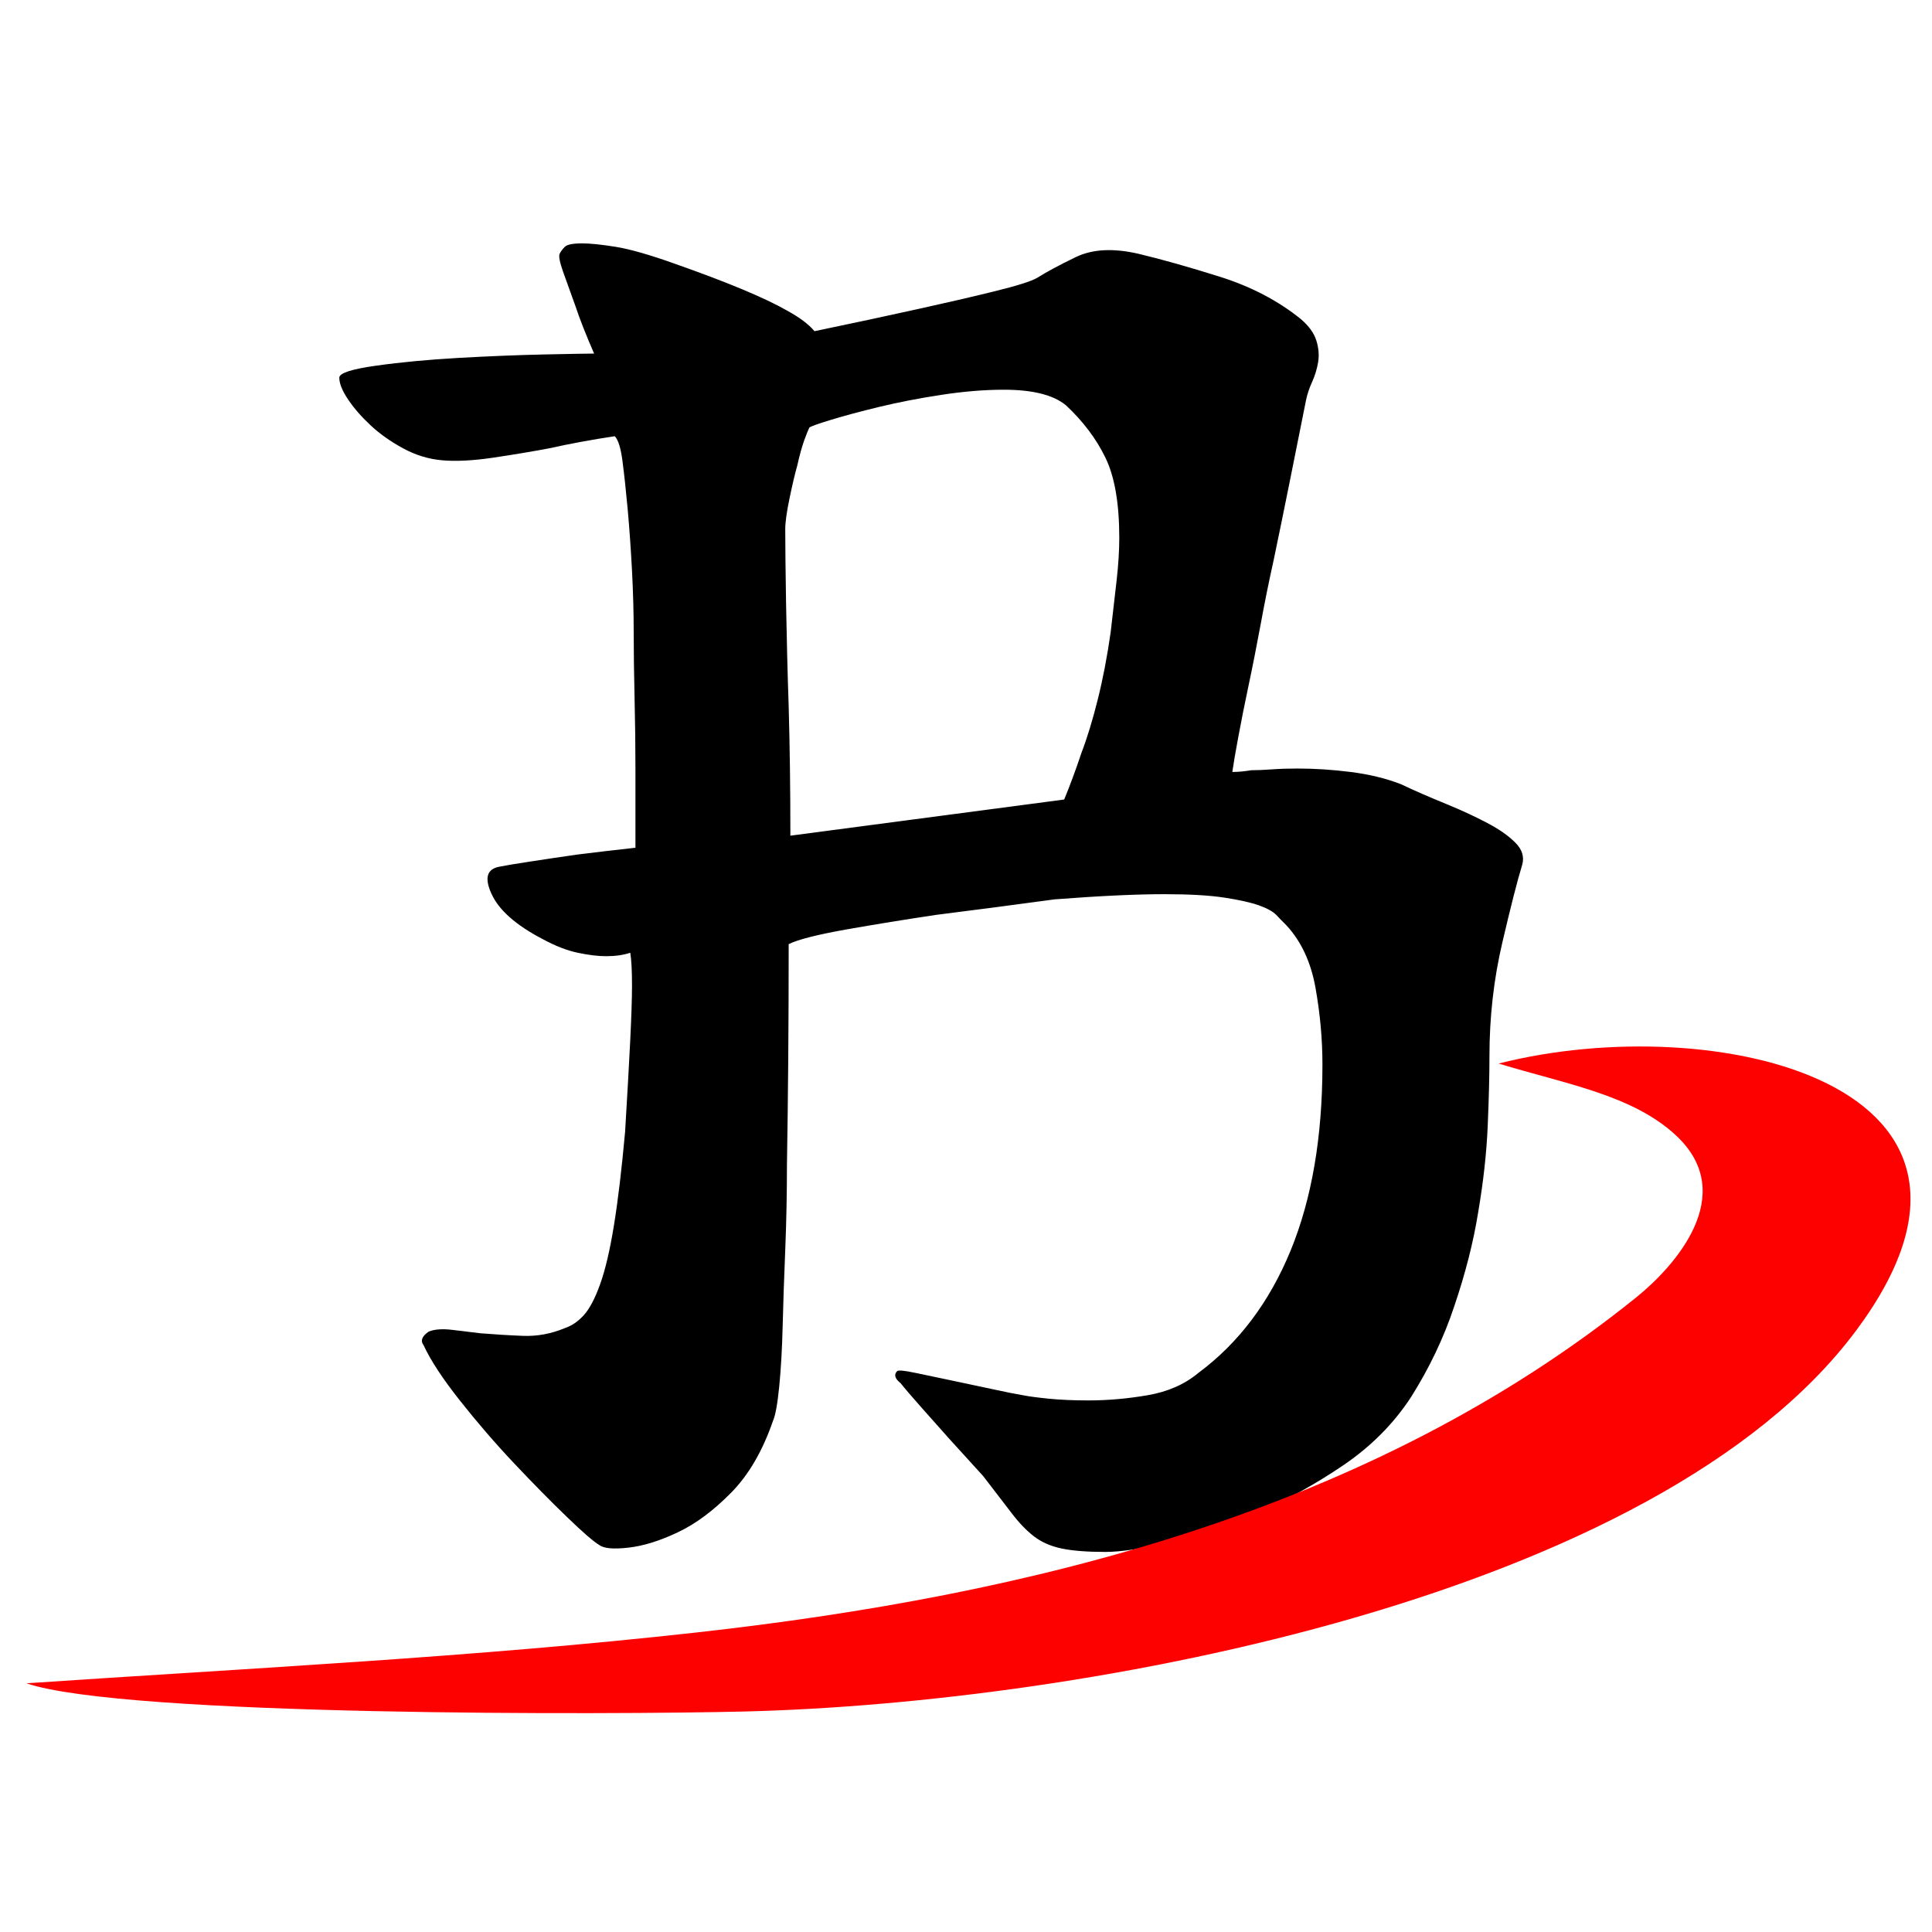 <?xml version="1.0" encoding="UTF-8"?>
<!DOCTYPE svg PUBLIC "-//W3C//DTD SVG 1.1//EN" "http://www.w3.org/Graphics/SVG/1.1/DTD/svg11.dtd">
<!-- Creator: CorelDRAW 2020 (64-Bit) -->
<svg xmlns="http://www.w3.org/2000/svg" xml:space="preserve" width="512px" height="512px" version="1.1" style="shape-rendering:geometricPrecision; text-rendering:geometricPrecision; image-rendering:optimizeQuality; fill-rule:evenodd; clip-rule:evenodd"
viewBox="0 0 512 512"
 xmlns:xlink="http://www.w3.org/1999/xlink"
 xmlns:xodm="http://www.corel.com/coreldraw/odm/2003">
 <defs>
  <style type="text/css">
   <![CDATA[
    .fil1 {fill:black}
    .fil3 {fill:#FD0100}
    .fil2 {fill:white}
    .fil0 {fill:white}
   ]]>
  </style>
 </defs>
 <g id="Слой_x0020_1">
  <rect class="fil0" width="512" height="512"/>
  <path class="fil1" d="M371.14 207.77c3.88,1.83 7.91,3.58 12.02,5.25 4.1,1.67 7.68,3.35 10.87,5.02 3.2,1.67 5.71,3.42 7.53,5.25 1.83,1.82 2.44,3.8 1.83,5.93 -1.22,3.95 -2.97,10.8 -5.25,20.53 -2.28,9.74 -3.42,19.77 -3.42,30.12 0,5.17 -0.15,11.33 -0.46,18.48 -0.3,7.15 -1.14,14.75 -2.51,22.81 -1.29,8.06 -3.42,16.35 -6.31,24.87 -2.81,8.52 -6.69,16.58 -11.48,24.18 -4.57,7 -10.5,13.01 -17.87,18.03 -7.38,5.02 -15.06,9.27 -22.97,12.77 -7.91,3.5 -15.59,6.08 -23.04,7.76 -7.46,1.67 -13.16,2.51 -17.12,2.51 -4.86,0 -8.74,-0.3 -11.63,-0.91 -2.89,-0.61 -5.32,-1.68 -7.3,-3.2 -1.98,-1.52 -3.95,-3.57 -5.93,-6.16 -1.98,-2.58 -4.49,-5.85 -7.53,-9.81 -3.04,-3.34 -6.09,-6.69 -9.13,-10.04 -2.43,-2.73 -4.86,-5.47 -7.3,-8.21 -2.43,-2.74 -4.26,-4.87 -5.47,-6.39 -1.53,-1.21 -1.83,-2.28 -0.92,-3.19 0.31,-0.31 1.9,-0.16 4.79,0.45 2.9,0.61 6.17,1.3 9.82,2.06 3.65,0.76 7.22,1.52 10.72,2.28 3.5,0.76 6.16,1.29 7.98,1.59 1.53,0.31 3.81,0.61 6.85,0.92 3.04,0.3 6.54,0.46 10.49,0.46 5.17,0 10.42,-0.46 15.74,-1.38 5.33,-0.91 9.82,-2.88 13.47,-5.93 10.64,-7.9 18.78,-18.7 24.41,-32.39 5.62,-13.69 8.44,-30.12 8.44,-49.28 0,-6.69 -0.61,-13.46 -1.83,-20.31 -1.21,-6.84 -3.8,-12.39 -7.75,-16.65 -0.92,-0.91 -1.83,-1.83 -2.67,-2.74 -0.91,-0.91 -2.43,-1.75 -4.56,-2.51 -2.13,-0.76 -5.17,-1.44 -9.12,-2.05 -3.96,-0.61 -9.28,-0.92 -15.9,-0.92 -7.6,0 -17.26,0.46 -29.13,1.37 -11.17,1.52 -21.67,2.89 -31.4,4.11 -8.14,1.22 -16.13,2.51 -23.88,3.88 -7.68,1.37 -12.78,2.66 -15.21,3.88 0,21.29 -0.16,40.76 -0.46,58.4 0,7.61 -0.15,15.14 -0.45,22.59 -0.31,7.45 -0.54,14.22 -0.69,20.3 -0.15,6.09 -0.46,11.41 -0.91,15.97 -0.46,4.57 -0.99,7.61 -1.67,9.13 -2.74,7.91 -6.39,14.22 -11.03,18.94 -4.64,4.71 -9.28,8.21 -14.07,10.49 -4.79,2.28 -9.13,3.65 -13.16,4.11 -3.95,0.45 -6.54,0.23 -7.75,-0.69 -1.53,-0.91 -4.42,-3.42 -8.67,-7.53 -4.26,-4.1 -8.9,-8.82 -13.92,-14.14 -5.02,-5.32 -9.81,-10.88 -14.37,-16.65 -4.57,-5.78 -7.76,-10.65 -9.59,-14.61 -0.91,-1.21 -0.45,-2.43 1.37,-3.65 1.52,-0.6 3.58,-0.76 6.16,-0.45 2.59,0.3 5.1,0.61 7.53,0.91 3.65,0.3 7.38,0.53 11.18,0.68 3.8,0.16 7.53,-0.53 11.18,-2.05 1.83,-0.61 3.5,-1.75 5.02,-3.42 1.52,-1.67 2.97,-4.41 4.33,-8.21 1.37,-3.81 2.59,-8.98 3.65,-15.52 1.07,-6.54 2.06,-14.83 2.97,-24.87 0.61,-10.03 1.06,-18.17 1.37,-24.41 0.3,-6.23 0.46,-11.02 0.46,-14.37 0,-3.96 -0.16,-6.85 -0.46,-8.67 -1.83,0.61 -3.96,0.91 -6.39,0.91 -2.13,0 -4.64,-0.3 -7.53,-0.91 -2.89,-0.61 -6.01,-1.83 -9.35,-3.65 -7,-3.65 -11.49,-7.61 -13.46,-11.87 -1.98,-4.25 -1.29,-6.69 2.05,-7.29 1.52,-0.31 4.26,-0.77 8.21,-1.37 3.96,-0.61 8.07,-1.22 12.32,-1.83 4.87,-0.61 10.04,-1.22 15.52,-1.82l0 -20.99c0,-6.09 -0.08,-12.32 -0.23,-18.71 -0.15,-6.39 -0.23,-12.17 -0.23,-17.34 0,-5.17 -0.15,-10.65 -0.45,-16.43 -0.31,-5.78 -0.69,-11.18 -1.14,-16.2 -0.46,-5.01 -0.92,-9.27 -1.38,-12.77 -0.45,-3.5 -1.14,-5.71 -2.05,-6.62 -6.08,0.91 -11.86,1.98 -17.34,3.2 -4.86,0.91 -9.88,1.75 -15.05,2.51 -5.18,0.76 -9.59,0.99 -13.24,0.68 -3.65,-0.3 -7.14,-1.37 -10.49,-3.19 -3.35,-1.83 -6.24,-3.88 -8.67,-6.16 -2.43,-2.28 -4.41,-4.57 -5.93,-6.85 -1.52,-2.28 -2.28,-4.18 -2.28,-5.7 0,-1.22 3.27,-2.28 9.81,-3.19 6.54,-0.92 13.84,-1.6 21.9,-2.06 8.06,-0.45 15.66,-0.76 22.81,-0.91 7.15,-0.15 11.49,-0.23 13.01,-0.23 -2.13,-4.87 -3.81,-9.13 -5.02,-12.78 -1.22,-3.34 -2.28,-6.31 -3.2,-8.89 -0.91,-2.59 -1.21,-4.18 -0.91,-4.79 0.31,-0.61 0.76,-1.22 1.37,-1.83 0.61,-0.61 2.13,-0.91 4.56,-0.91 2.13,0 5.1,0.3 8.9,0.91 3.8,0.61 9.13,2.13 15.9,4.56 13.83,4.87 23.65,8.98 29.5,12.32 3.35,1.83 5.78,3.65 7.3,5.48 10.27,-2.13 19.47,-4.11 27.68,-5.93 6.92,-1.52 13.54,-3.05 19.7,-4.56 6.24,-1.53 10.11,-2.74 11.64,-3.66 2.43,-1.52 5.78,-3.34 10.19,-5.47 4.41,-2.13 9.88,-2.44 16.58,-0.91 6.38,1.52 13.61,3.57 21.82,6.16 8.14,2.58 15.29,6.31 21.29,11.17 2.13,1.83 3.5,3.73 4.11,5.71 0.61,1.98 0.76,3.88 0.46,5.7 -0.31,1.83 -0.84,3.58 -1.6,5.25 -0.76,1.67 -1.29,3.27 -1.6,4.79 -3.04,15.21 -5.85,29.36 -8.59,42.44 -1.22,5.47 -2.36,11.1 -3.42,16.88 -1.07,5.78 -2.13,11.18 -3.2,16.2 -1.06,5.01 -1.97,9.58 -2.73,13.69 -0.77,4.1 -1.3,7.22 -1.6,9.35 1.52,0 3.19,-0.15 5.02,-0.46 1.52,0 3.34,-0.07 5.47,-0.23 2.13,-0.15 4.34,-0.22 6.77,-0.22 4.57,0 9.28,0.3 14.07,0.91 4.87,0.61 9.28,1.67 13.23,3.19z"/>
  <path class="fil2" d="M294.33 167.62c0.61,-5.17 1.14,-9.81 1.6,-13.92 0.46,-4.1 0.69,-7.83 0.69,-11.17 0,-9.13 -1.22,-16.2 -3.66,-21.22 -2.43,-5.02 -5.93,-9.66 -10.49,-13.92 -3.35,-2.74 -8.82,-4.11 -16.42,-4.11 -5.18,0 -10.73,0.46 -16.66,1.37 -5.93,0.91 -11.41,1.98 -16.43,3.19 -5.02,1.22 -9.28,2.36 -12.77,3.43 -3.5,1.06 -5.4,1.75 -5.71,2.05 -0.3,0.61 -0.76,1.75 -1.37,3.42 -0.6,1.68 -1.21,3.88 -1.82,6.62 -0.61,2.13 -1.29,5.02 -2.05,8.67 -0.76,3.65 -1.14,6.39 -1.14,8.21 0,4.26 0.07,10.88 0.22,19.85 0.16,8.97 0.38,18.02 0.69,27.15 0.3,10.65 0.45,22.05 0.45,34.22l72.56 -9.58c1.51,-3.65 3.04,-7.76 4.56,-12.32 1.52,-3.96 2.96,-8.67 4.33,-14.15 1.37,-5.47 2.51,-11.4 3.42,-17.79z"/>
  <path class="fil3" d="M184.61 432.62c-58.82,6.56 -118.32,9.46 -177.61,13.47 25.98,8.83 155.68,8.33 190.48,7.47 90.15,-2.25 241.69,-30.18 294.42,-100.96 48.83,-65.55 -37.56,-85.29 -94.75,-70.75 17.6,5.39 35.67,8.31 47.2,19.23 16.52,15.66 -0.68,34.63 -10.67,42.69 -70.56,56.93 -160.78,79.01 -249.07,88.85z"/>
 </g>
</svg>
